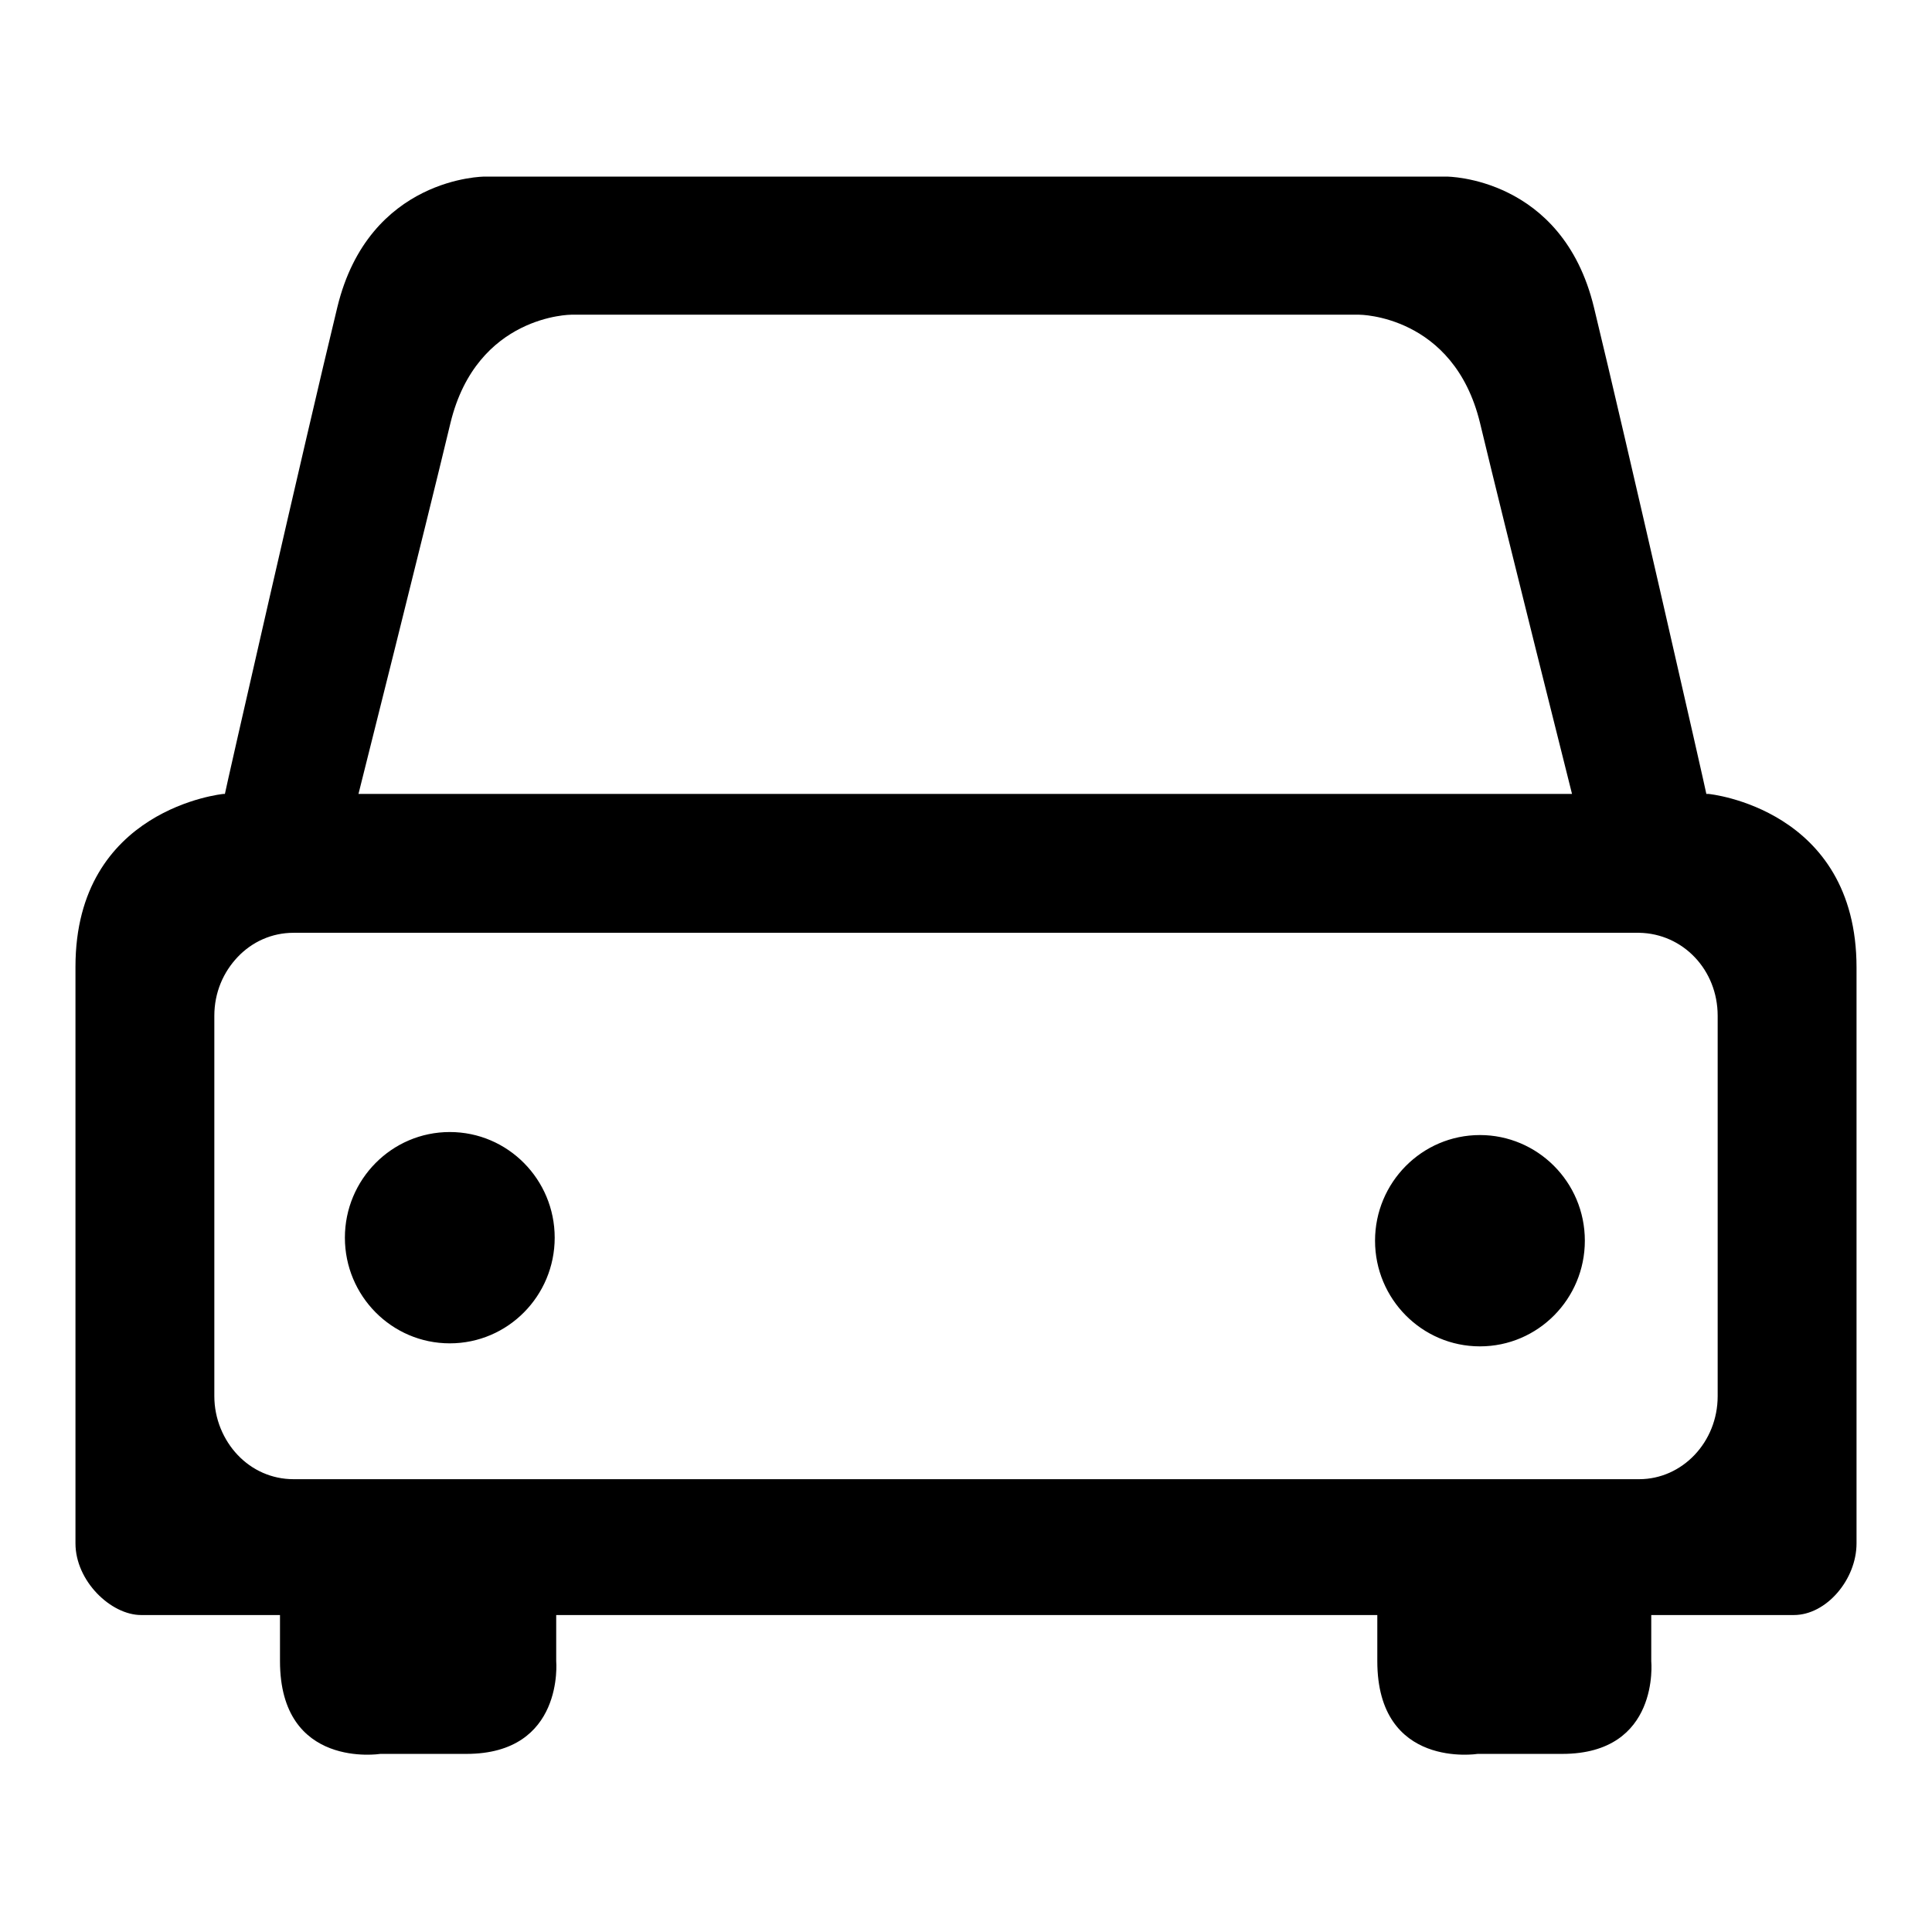 <?xml version="1.0" encoding="utf-8"?>
<!-- Svg Vector Icons : http://www.onlinewebfonts.com/icon -->
<!DOCTYPE svg PUBLIC "-//W3C//DTD SVG 1.1//EN" "http://www.w3.org/Graphics/SVG/1.1/DTD/svg11.dtd">
<svg version="1.1" xmlns="http://www.w3.org/2000/svg" xmlns:xlink="http://www.w3.org/1999/xlink" x="0px" y="0px" viewBox="0 0 256 256" enable-background="new 0 0 256 256" xml:space="preserve">
<g><g><path fill="#000000" d="M38.9,196.2c-5.9,0-10.8-5-10.8-11.2l0,0v-50.4c0-6.2,4.9-11.2,10.8-11.2l0,0v0.1v0.1c-2.9,0-5.5,1.2-7.4,3.2l0,0c-1.9,2-3.1,4.7-3.1,7.8l0,0V185c0,3,1.2,5.8,3.1,7.8l0,0c1.9,2,4.5,3.2,7.4,3.2l0,0h178.3c5.7,0,10.4-4.9,10.4-11l0,0v-50.4c0-6.1-4.6-10.9-10.4-11l0,0H38.9v-0.1v-0.1h178.3c5.9,0,10.6,5,10.6,11.2l0,0v50.4c0,6.2-4.8,11.2-10.6,11.2l0,0L38.9,196.2L38.9,196.2z"/><path fill="#000000" d="M196.1,150.4c-7.7,0-13.9,6.3-13.9,14c0,7.7,6.2,14,13.9,14c7.7,0,13.9-6.3,13.9-14C210,156.6,203.7,150.4,196.1,150.4z M59.6,150c-7.7,0-13.9,6.3-13.9,14s6.2,14,13.9,14c7.7,0,13.9-6.3,13.9-14S67.3,150,59.6,150z M226.4,105.2h-0.3c0-0.2-10.7-47.2-14.9-64.5c-4.2-17.3-19.5-17.3-19.5-17.3H64.2c0,0-15.3,0-19.5,17.3C40.5,58,29.8,105,29.8,105.2h-0.2c0,0-19.6,1.9-19.6,22.9v76.4c0,5,4.7,9.5,8.7,9.5h18.4c0,1.9,0,4,0,6.1c0,14.4,13.3,12.3,13.3,12.3h11.4c13,0,11.9-12.3,11.9-12.3l0-6.1h54.3c0,0,0.1,0,0.3,0h54.2c0,1.9,0,4,0,6.1c0,14.4,13.3,12.3,13.3,12.3H207c13,0,11.8-12.3,11.8-12.3l0-6.1h18.9c4.3,0,8.3-4.7,8.3-9.5v-76.3C246,107.1,226.4,105.2,226.4,105.2z M59.7,56c3.5-14.3,16-14.3,16-14.3h104.4c0,0,12.5,0,16,14.3c3.4,14.2,12.2,49.2,12.2,49.2H47.5C47.5,105.2,56.3,70.2,59.7,56z M227.7,185c0,6.1-4.7,11.1-10.5,11.1H38.9c-5.8,0-10.6-5-10.6-11.1v-50.4c0-6.1,4.8-11.1,10.6-11.1h178.3c5.8,0,10.5,5,10.5,11.1L227.7,185L227.7,185z"/></g></g>
</svg>